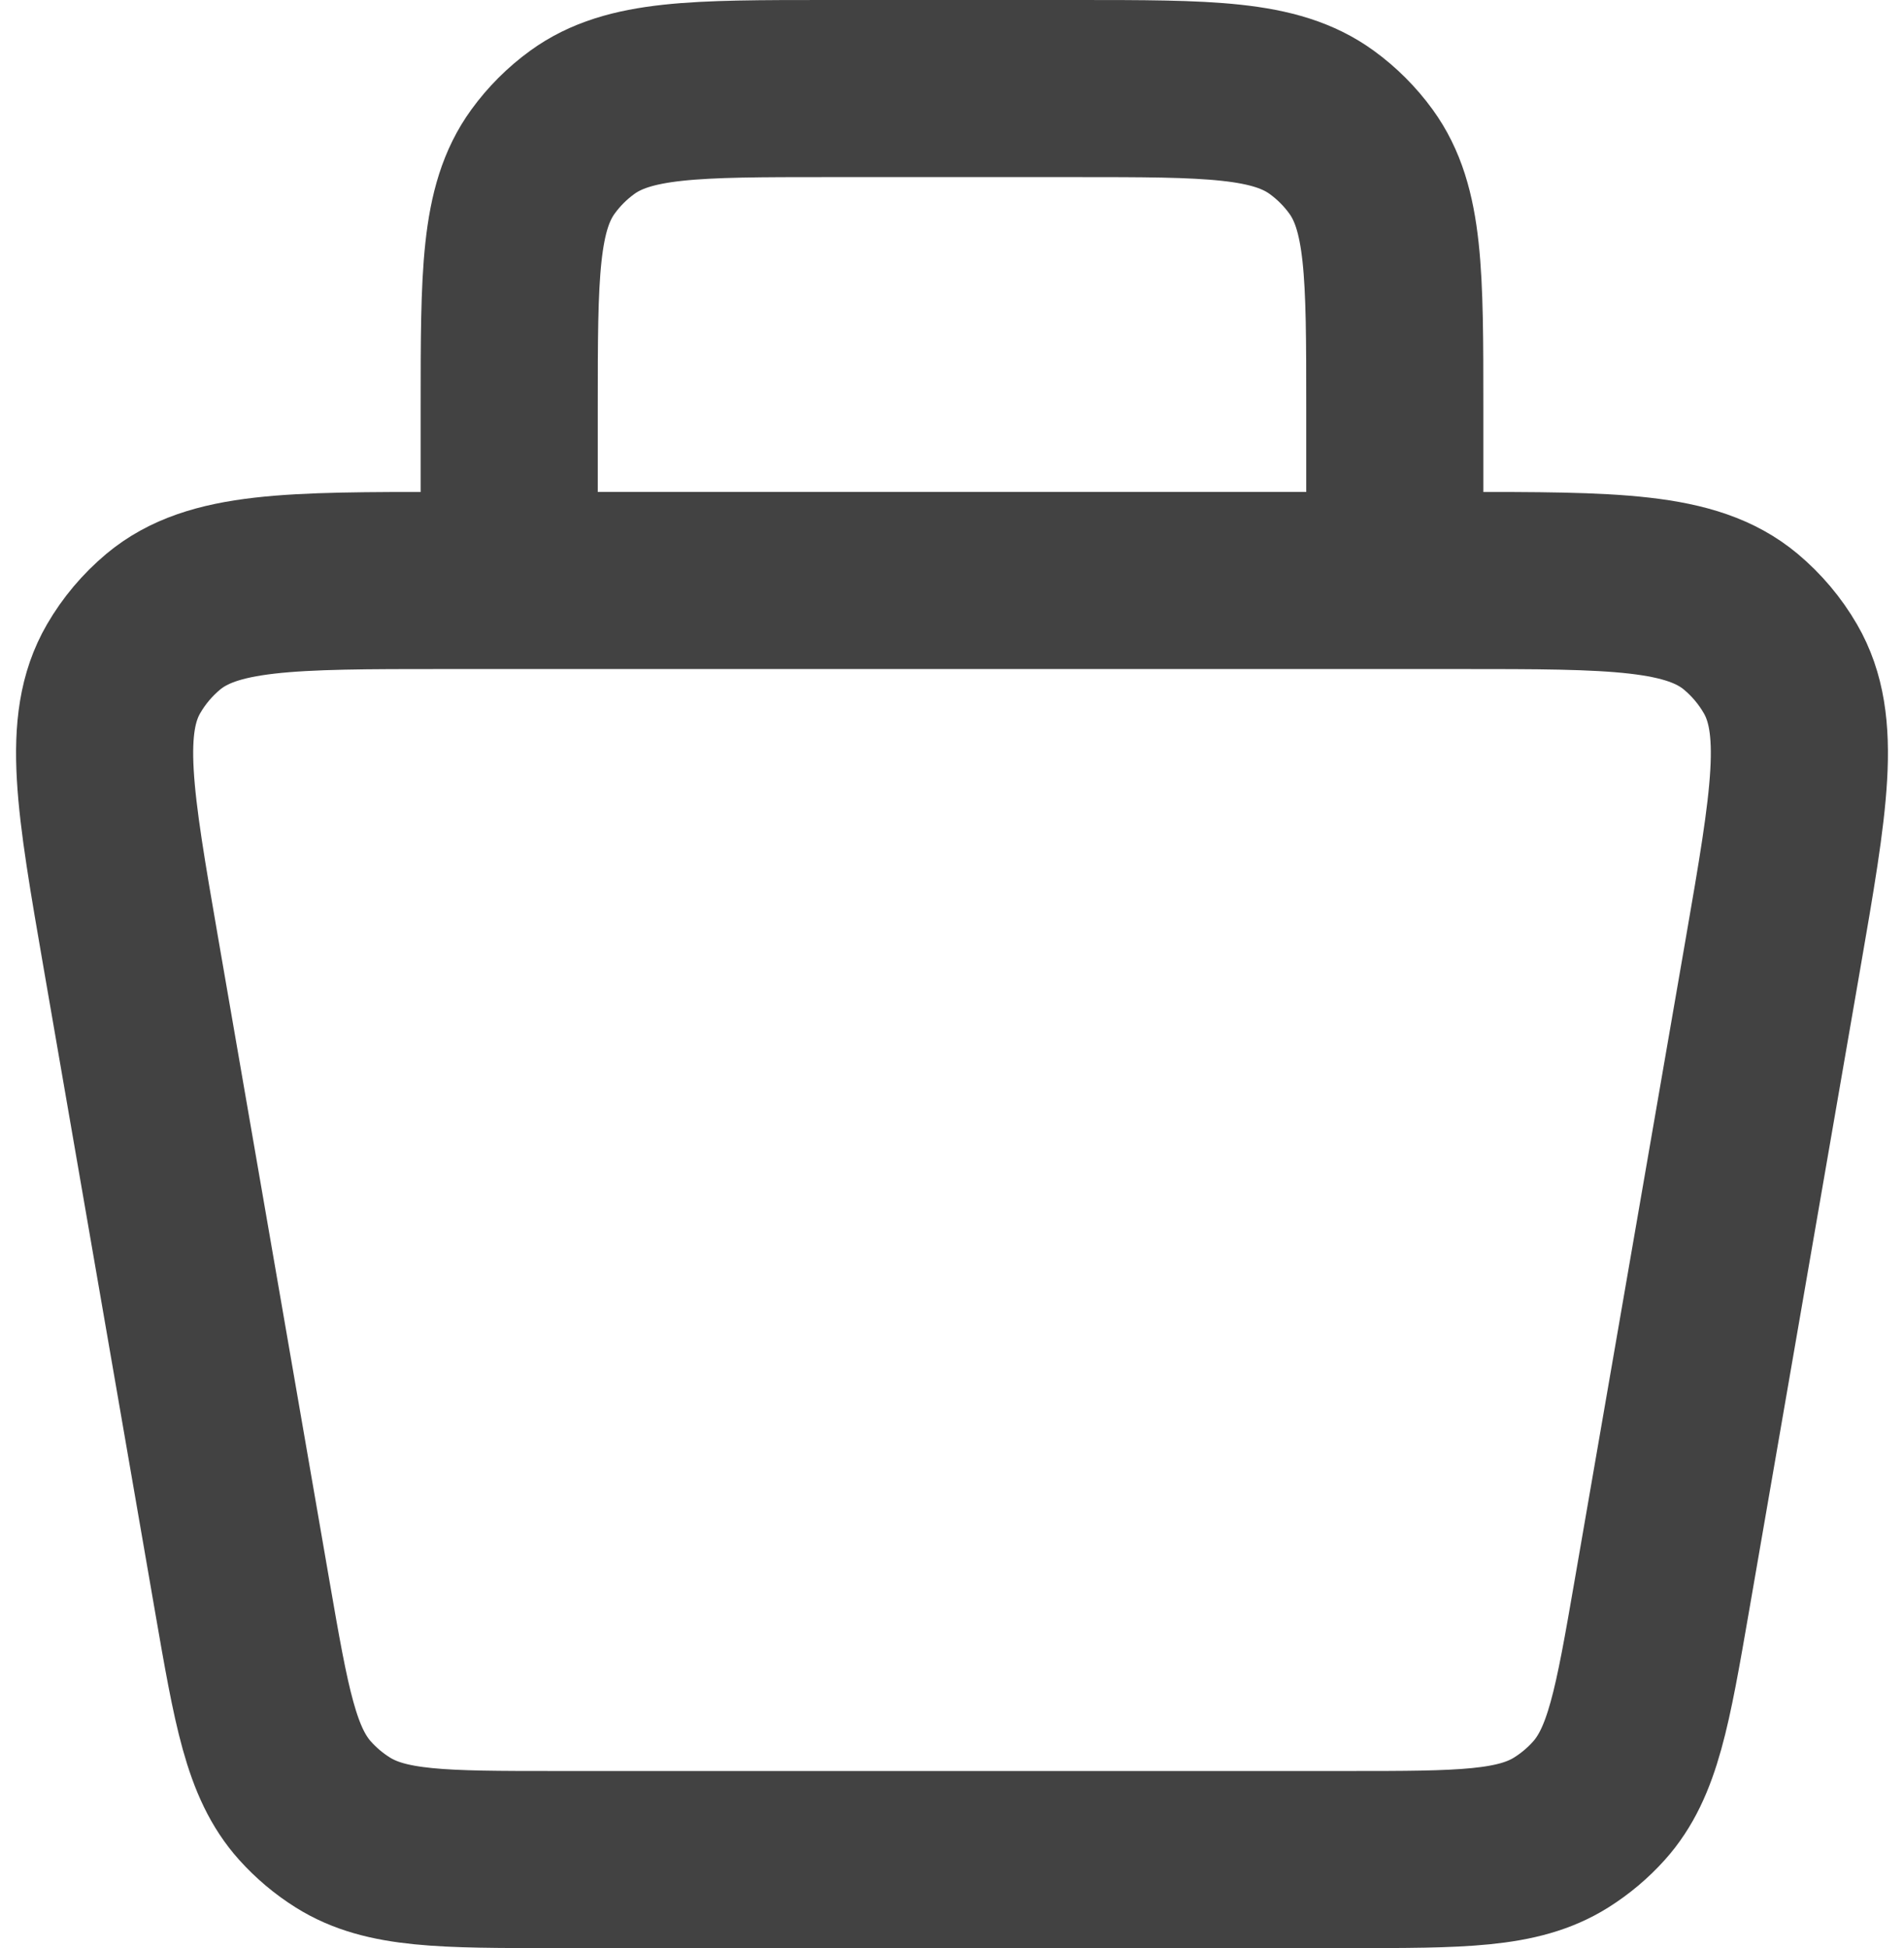 <?xml version="1.0" encoding="UTF-8"?> <svg xmlns="http://www.w3.org/2000/svg" width="86" height="88" viewBox="0 0 86 88" fill="none"><path d="M63 26.222V18.4C63 12.4 63 9.401 61.472 7.298C60.979 6.619 60.381 6.021 59.702 5.528C57.599 4 54.6 4 48.6 4H37.4C31.4 4 28.401 4 26.298 5.528C25.619 6.021 25.021 6.619 24.528 7.298C23 9.401 23 12.4 23 18.4V26.222M25.122 84H60.878C66.003 84 68.565 84 70.514 82.779C71.147 82.382 71.722 81.898 72.221 81.342C73.756 79.63 74.193 77.105 75.067 72.056L80.083 43.078C81.278 36.175 81.875 32.723 80.417 30.209C79.95 29.403 79.345 28.685 78.631 28.087C76.403 26.222 72.9 26.222 65.894 26.222H20.106C13.101 26.222 9.598 26.222 7.369 28.087C6.655 28.685 6.05 29.403 5.583 30.209C4.125 32.723 4.723 36.175 5.917 43.078L10.933 72.056C11.807 77.105 12.244 79.63 13.779 81.342C14.278 81.898 14.853 82.382 15.486 82.779C17.435 84 19.997 84 25.122 84Z" stroke="#424242" stroke-width="8" stroke-linecap="round" stroke-linejoin="round"></path></svg> 